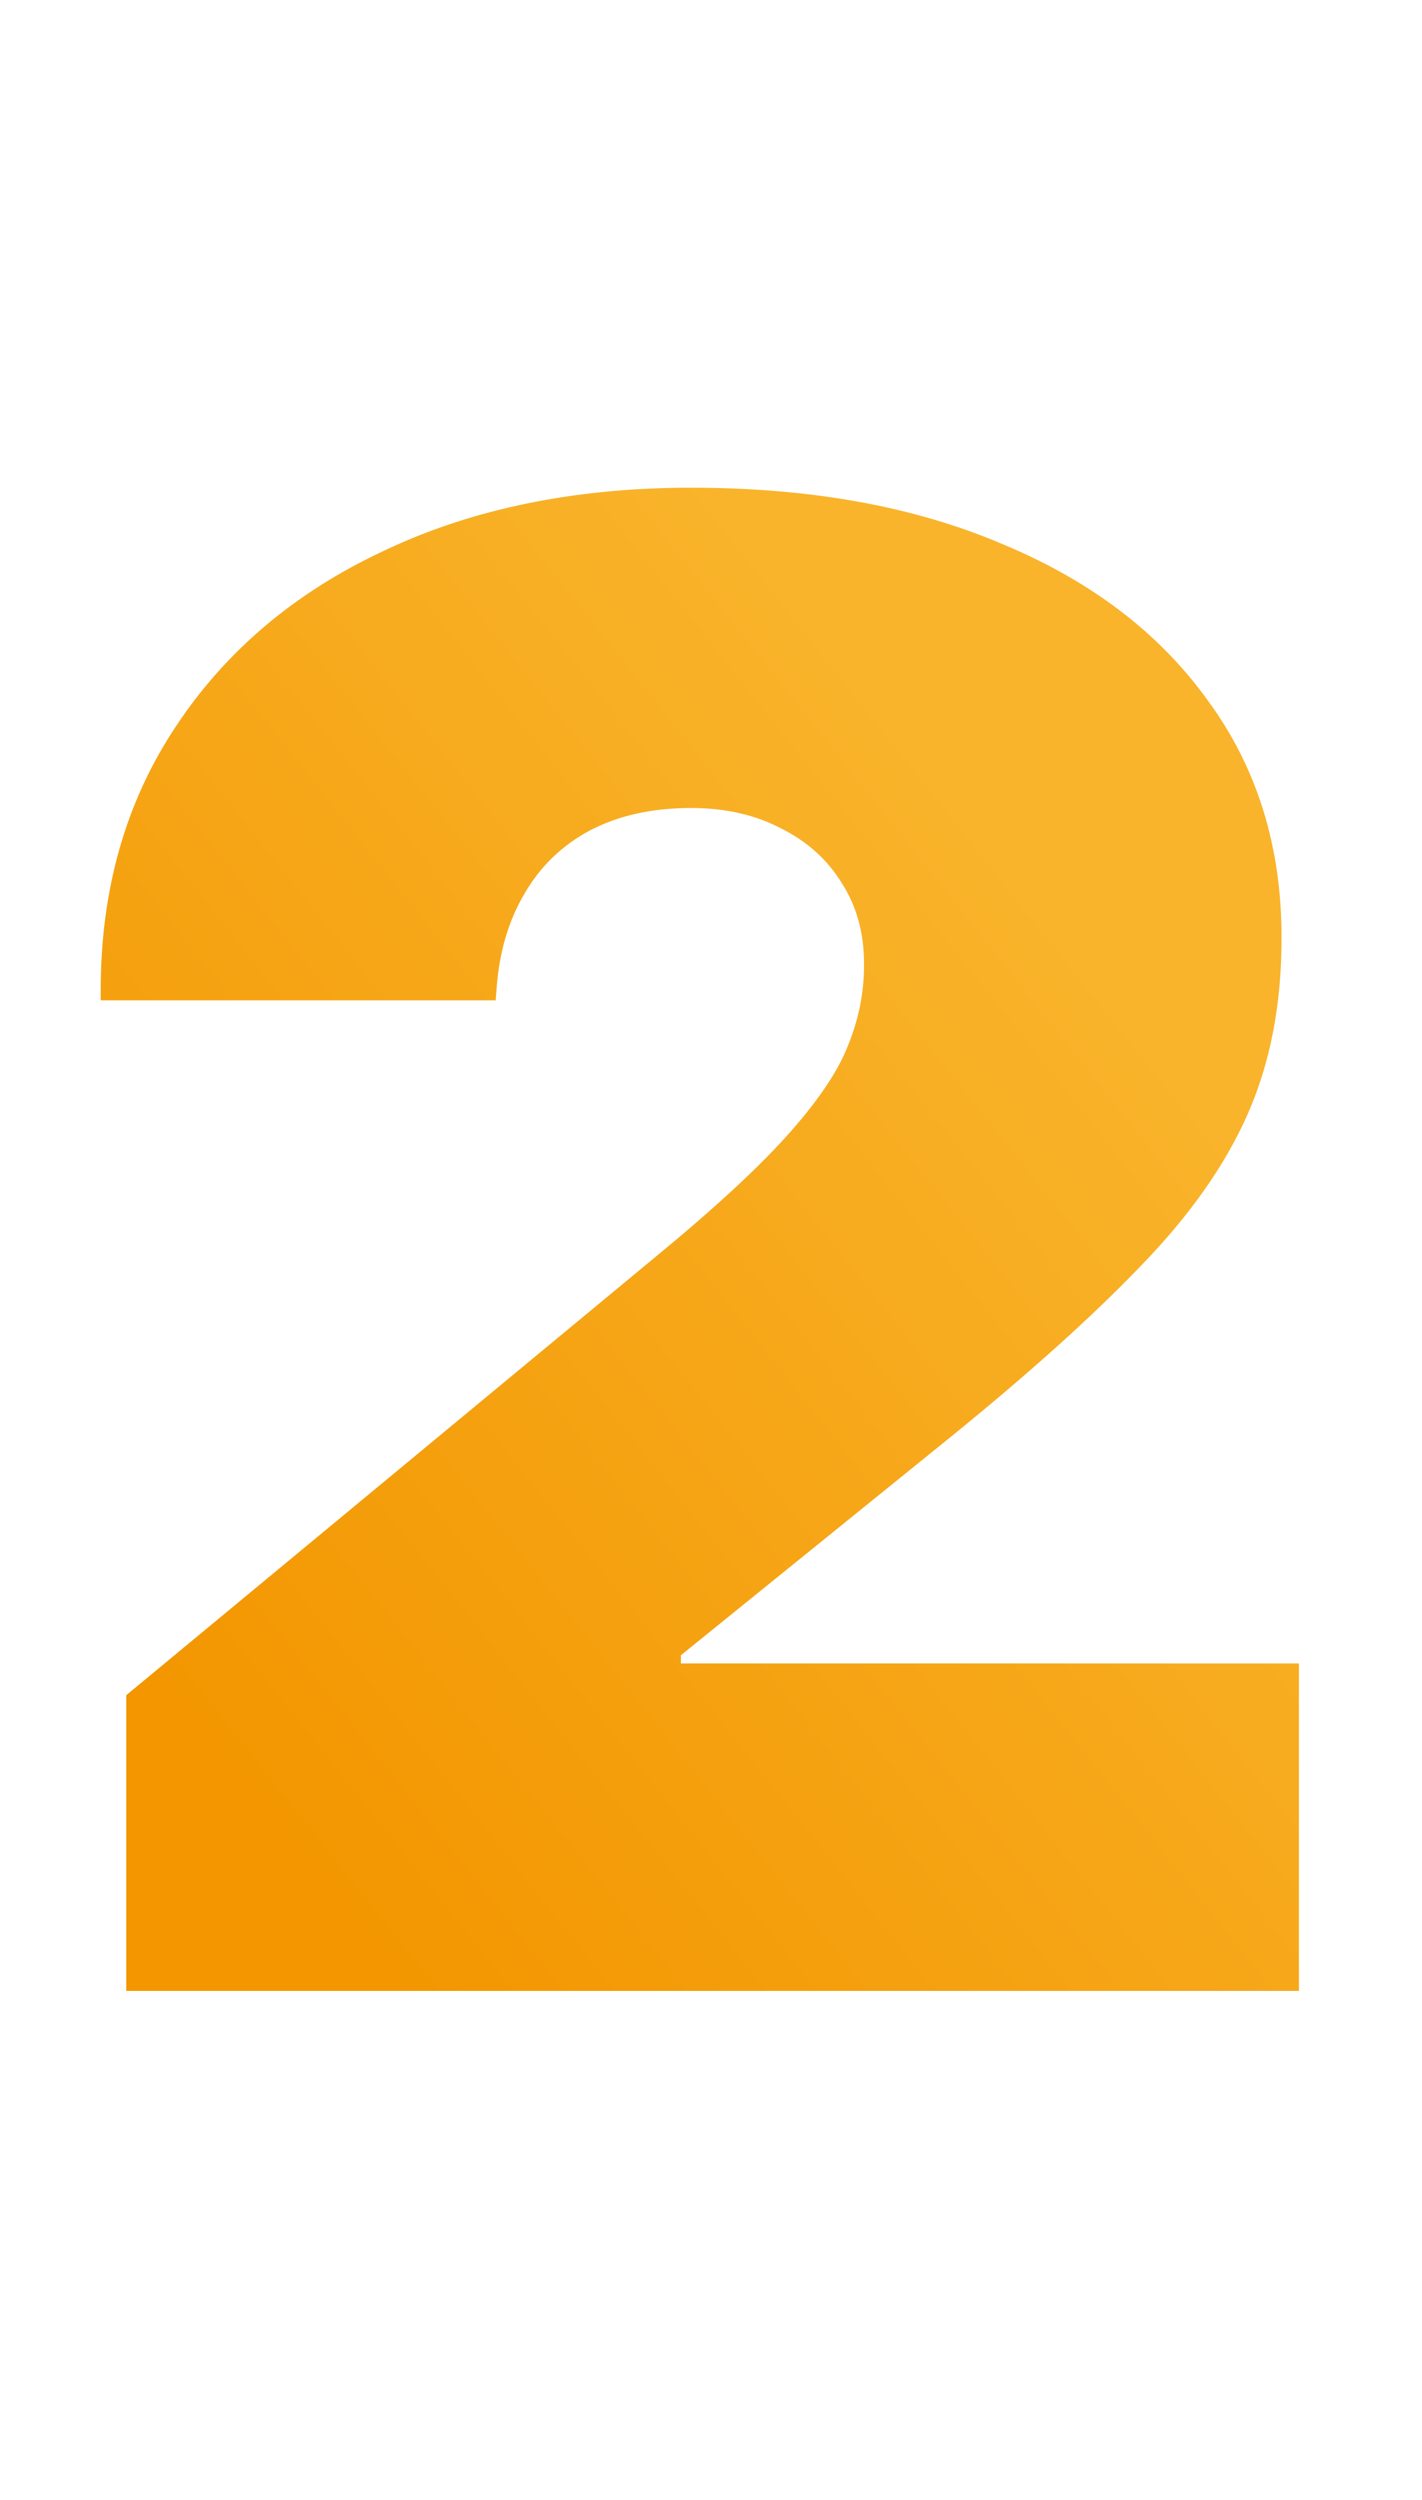 <svg width="95" height="167" viewBox="0 0 95 167" fill="none" xmlns="http://www.w3.org/2000/svg">
<path d="M8.437 133V113.244L43.437 84.26C47.493 80.933 50.523 78.153 52.529 75.92C54.58 73.641 55.947 71.636 56.63 69.904C57.359 68.127 57.724 66.327 57.724 64.504V64.367C57.724 62.316 57.223 60.516 56.22 58.967C55.263 57.417 53.919 56.21 52.187 55.344C50.455 54.432 48.45 53.977 46.171 53.977C43.574 53.977 41.318 54.478 39.404 55.48C37.535 56.483 36.077 57.896 35.029 59.719C33.98 61.496 33.365 63.57 33.183 65.939L33.115 66.828H6.728V66.144C6.728 59.445 8.391 53.589 11.718 48.576C15.045 43.518 19.671 39.598 25.595 36.818C31.52 33.993 38.378 32.58 46.171 32.58C54.147 32.58 61.074 33.833 66.953 36.34C72.877 38.801 77.457 42.287 80.693 46.799C83.974 51.265 85.615 56.529 85.615 62.59V62.727C85.615 67.102 84.863 70.998 83.359 74.416C81.855 77.834 79.462 81.229 76.181 84.602C72.945 87.974 68.684 91.802 63.398 96.086L33.32 120.422L45.488 100.256V120.422L33.388 111.125H86.777V133H8.437Z" fill="url(#paint0_linear_2591_4260)"/>
<defs>
<linearGradient id="paint0_linear_2591_4260" x1="52.817" y1="39.02" x2="-9.506" y2="88.499" gradientUnits="userSpaceOnUse">
<stop stop-color="#F9B42B"/>
<stop offset="1" stop-color="#F39600"/>
</linearGradient>
</defs>
</svg>
